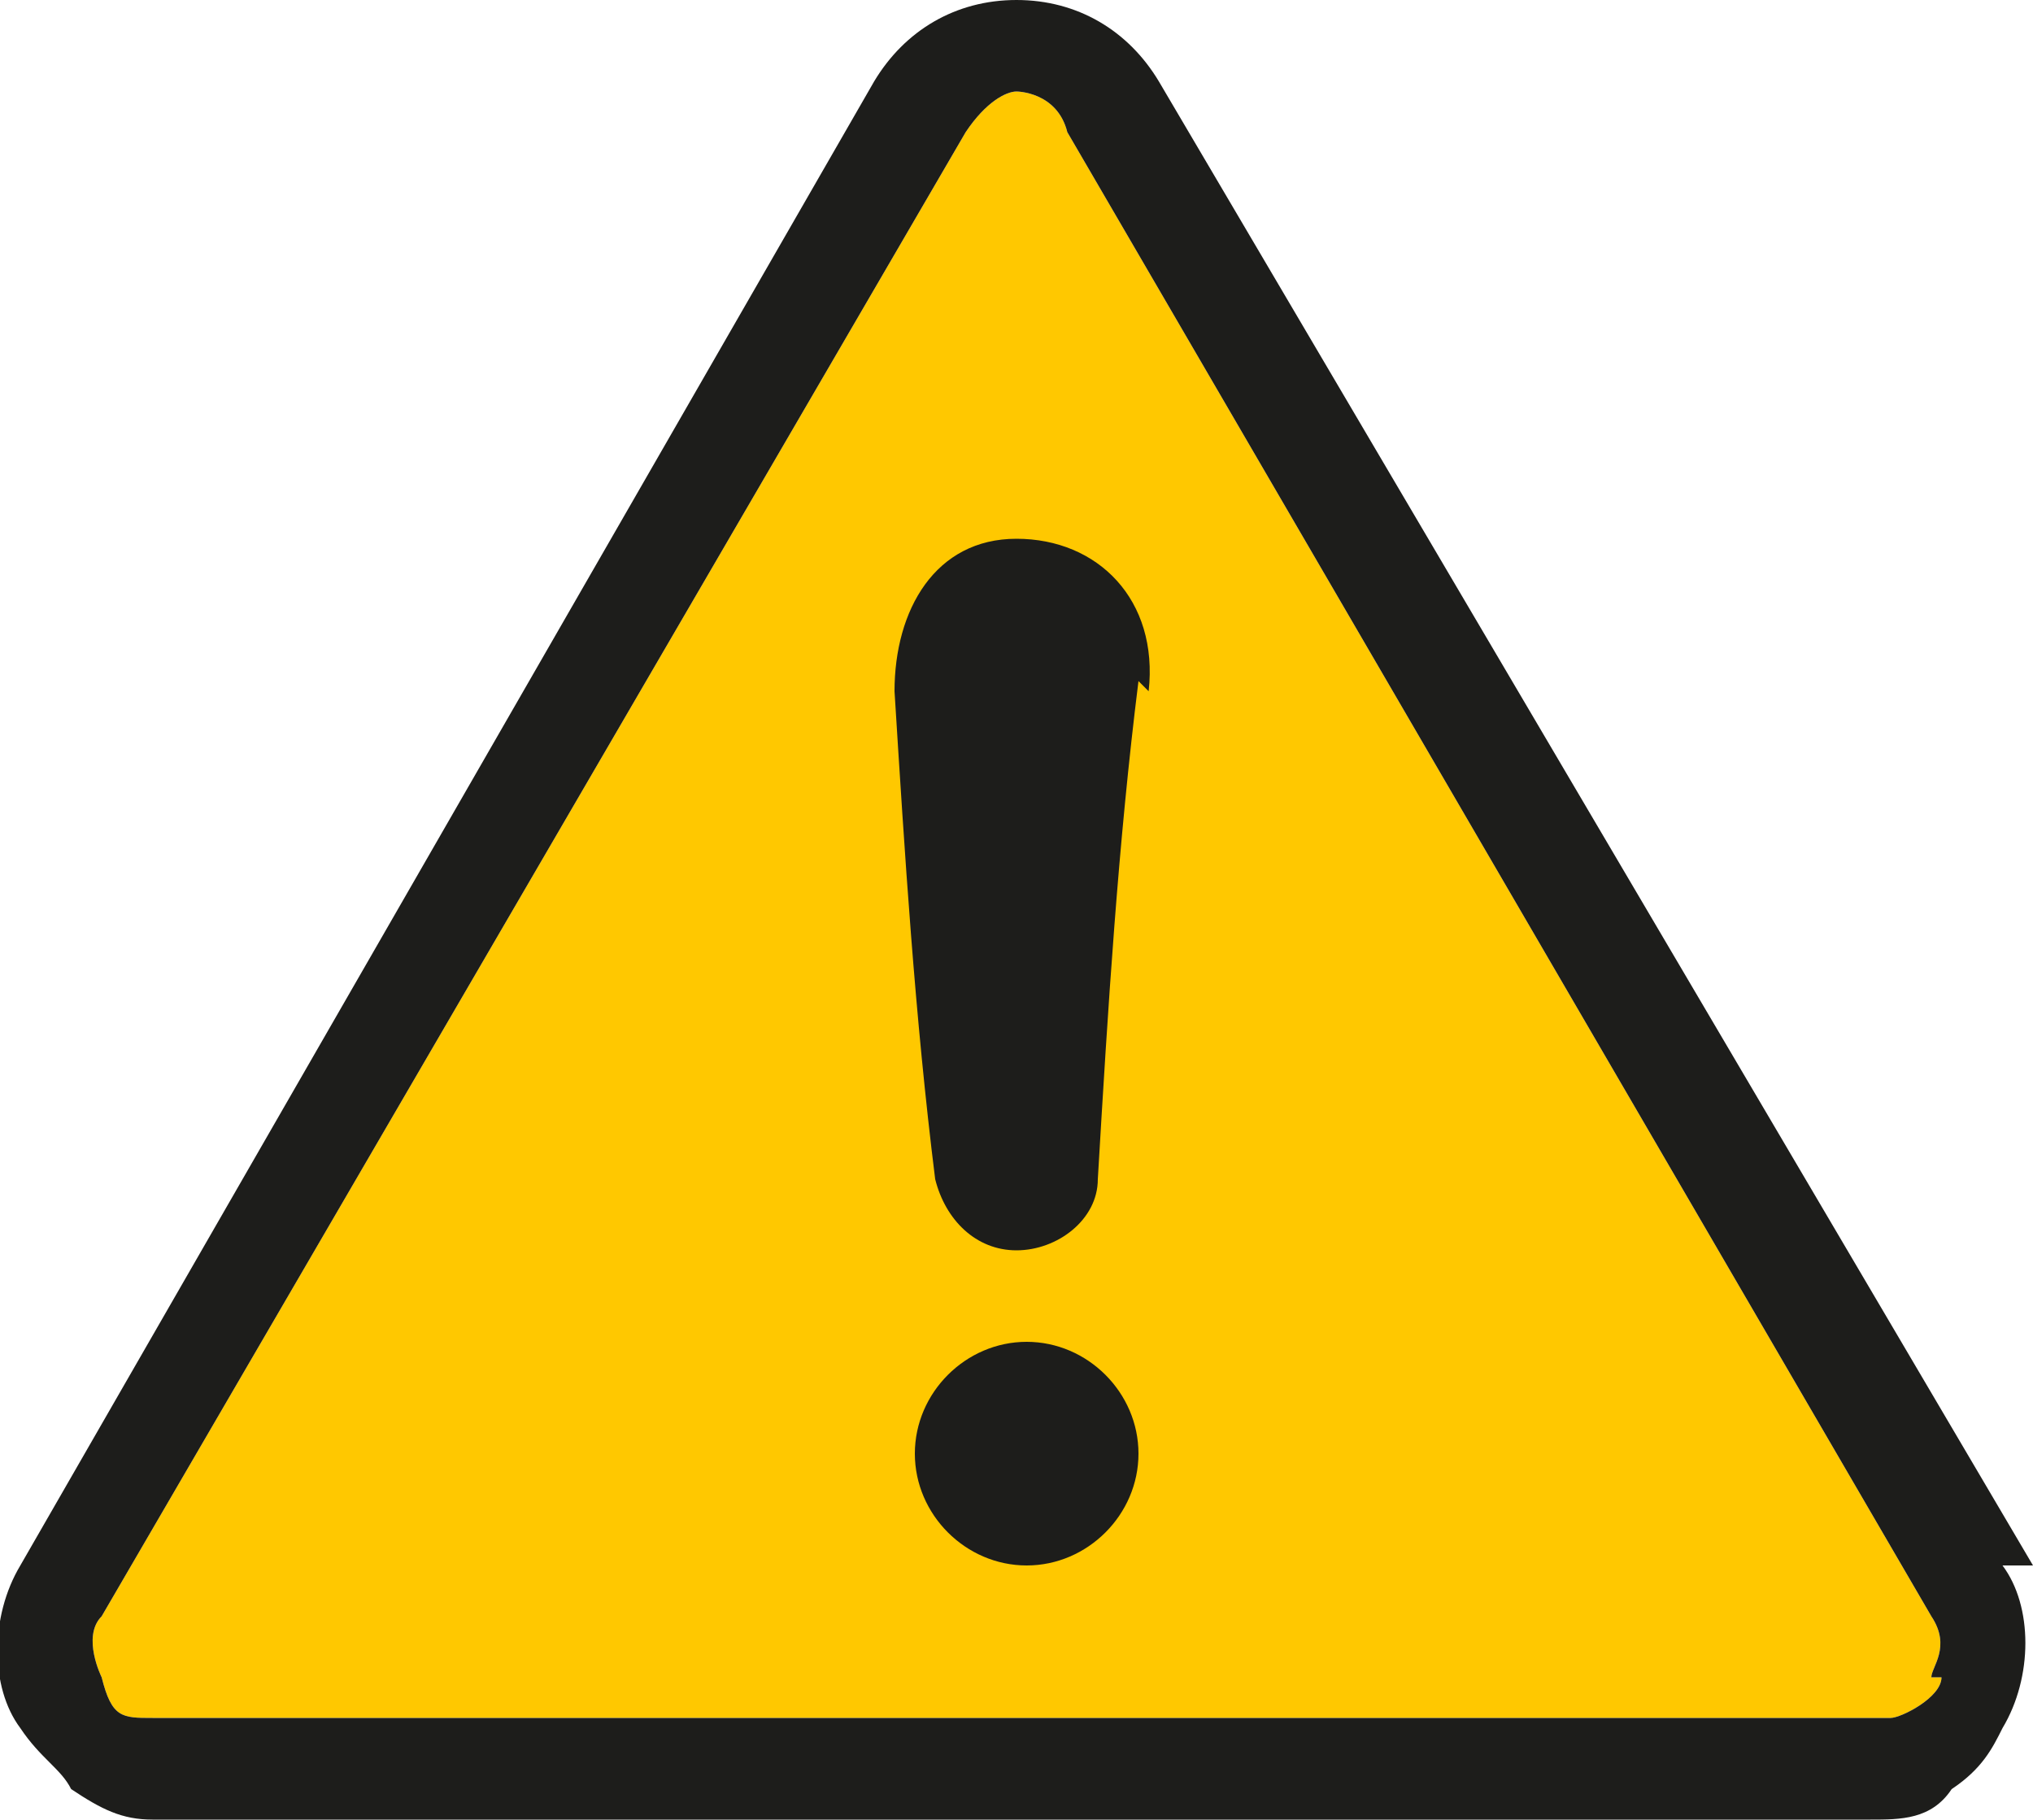 <?xml version="1.0" encoding="UTF-8"?>
<svg id="_レイヤー_1" data-name=" レイヤー 1" xmlns="http://www.w3.org/2000/svg" version="1.1" viewBox="0 0 20 17.9">
  <defs>
    <style>
      .cls-1 {
        fill: #1d1d1b;
      }

      .cls-1, .cls-2 {
        stroke-width: 0px;
      }

      .cls-2 {
        fill: #ffc800;
      }
    </style>
  </defs>
  <g>
    <path class="cls-2" d="M19.1,16.5c0,.2-.4.4-.5.4H1.5c-.3,0-.4,0-.5-.4,0,0-.2-.4,0-.6L9.5,1.3c.2-.3.4-.4.5-.4h0c0,0,.4,0,.5.4l8.5,14.6h0c.2.3,0,.5,0,.6h0Z"/>
    <path class="cls-1" d="M20,15.4L11.4.8c-.3-.5-.8-.8-1.4-.8h0c-.6,0-1.1.3-1.4.8L.2,15.4c-.3.5-.3,1.2,0,1.6.2.3.4.4.5.6.3.2.5.3.8.3h16.9c.3,0,.6,0,.8-.3.3-.2.4-.4.5-.6.3-.5.3-1.2,0-1.6h.2ZM19.1,16.5c0,.2-.4.4-.5.4H1.5c-.3,0-.4,0-.5-.4,0,0-.2-.4,0-.6L9.5,1.3c.2-.3.4-.4.5-.4h0c0,0,.4,0,.5.4l8.5,14.6h0c.2.3,0,.5,0,.6h0Z"/>
  </g>
  <path class="cls-1" d="M11.2,14.3c0,.6-.5,1.1-1.1,1.1s-1.1-.5-1.1-1.1.5-1.1,1.1-1.1,1.1.5,1.1,1.1Z"/>
  <path class="cls-1" d="M11.2,6.7c-.2,1.6-.3,3.2-.4,4.9,0,.4-.4.7-.8.7s-.7-.3-.8-.7c-.2-1.6-.3-3.2-.4-4.8,0-.8.4-1.5,1.2-1.5s1.4.6,1.3,1.5h0Z"/>
</svg>